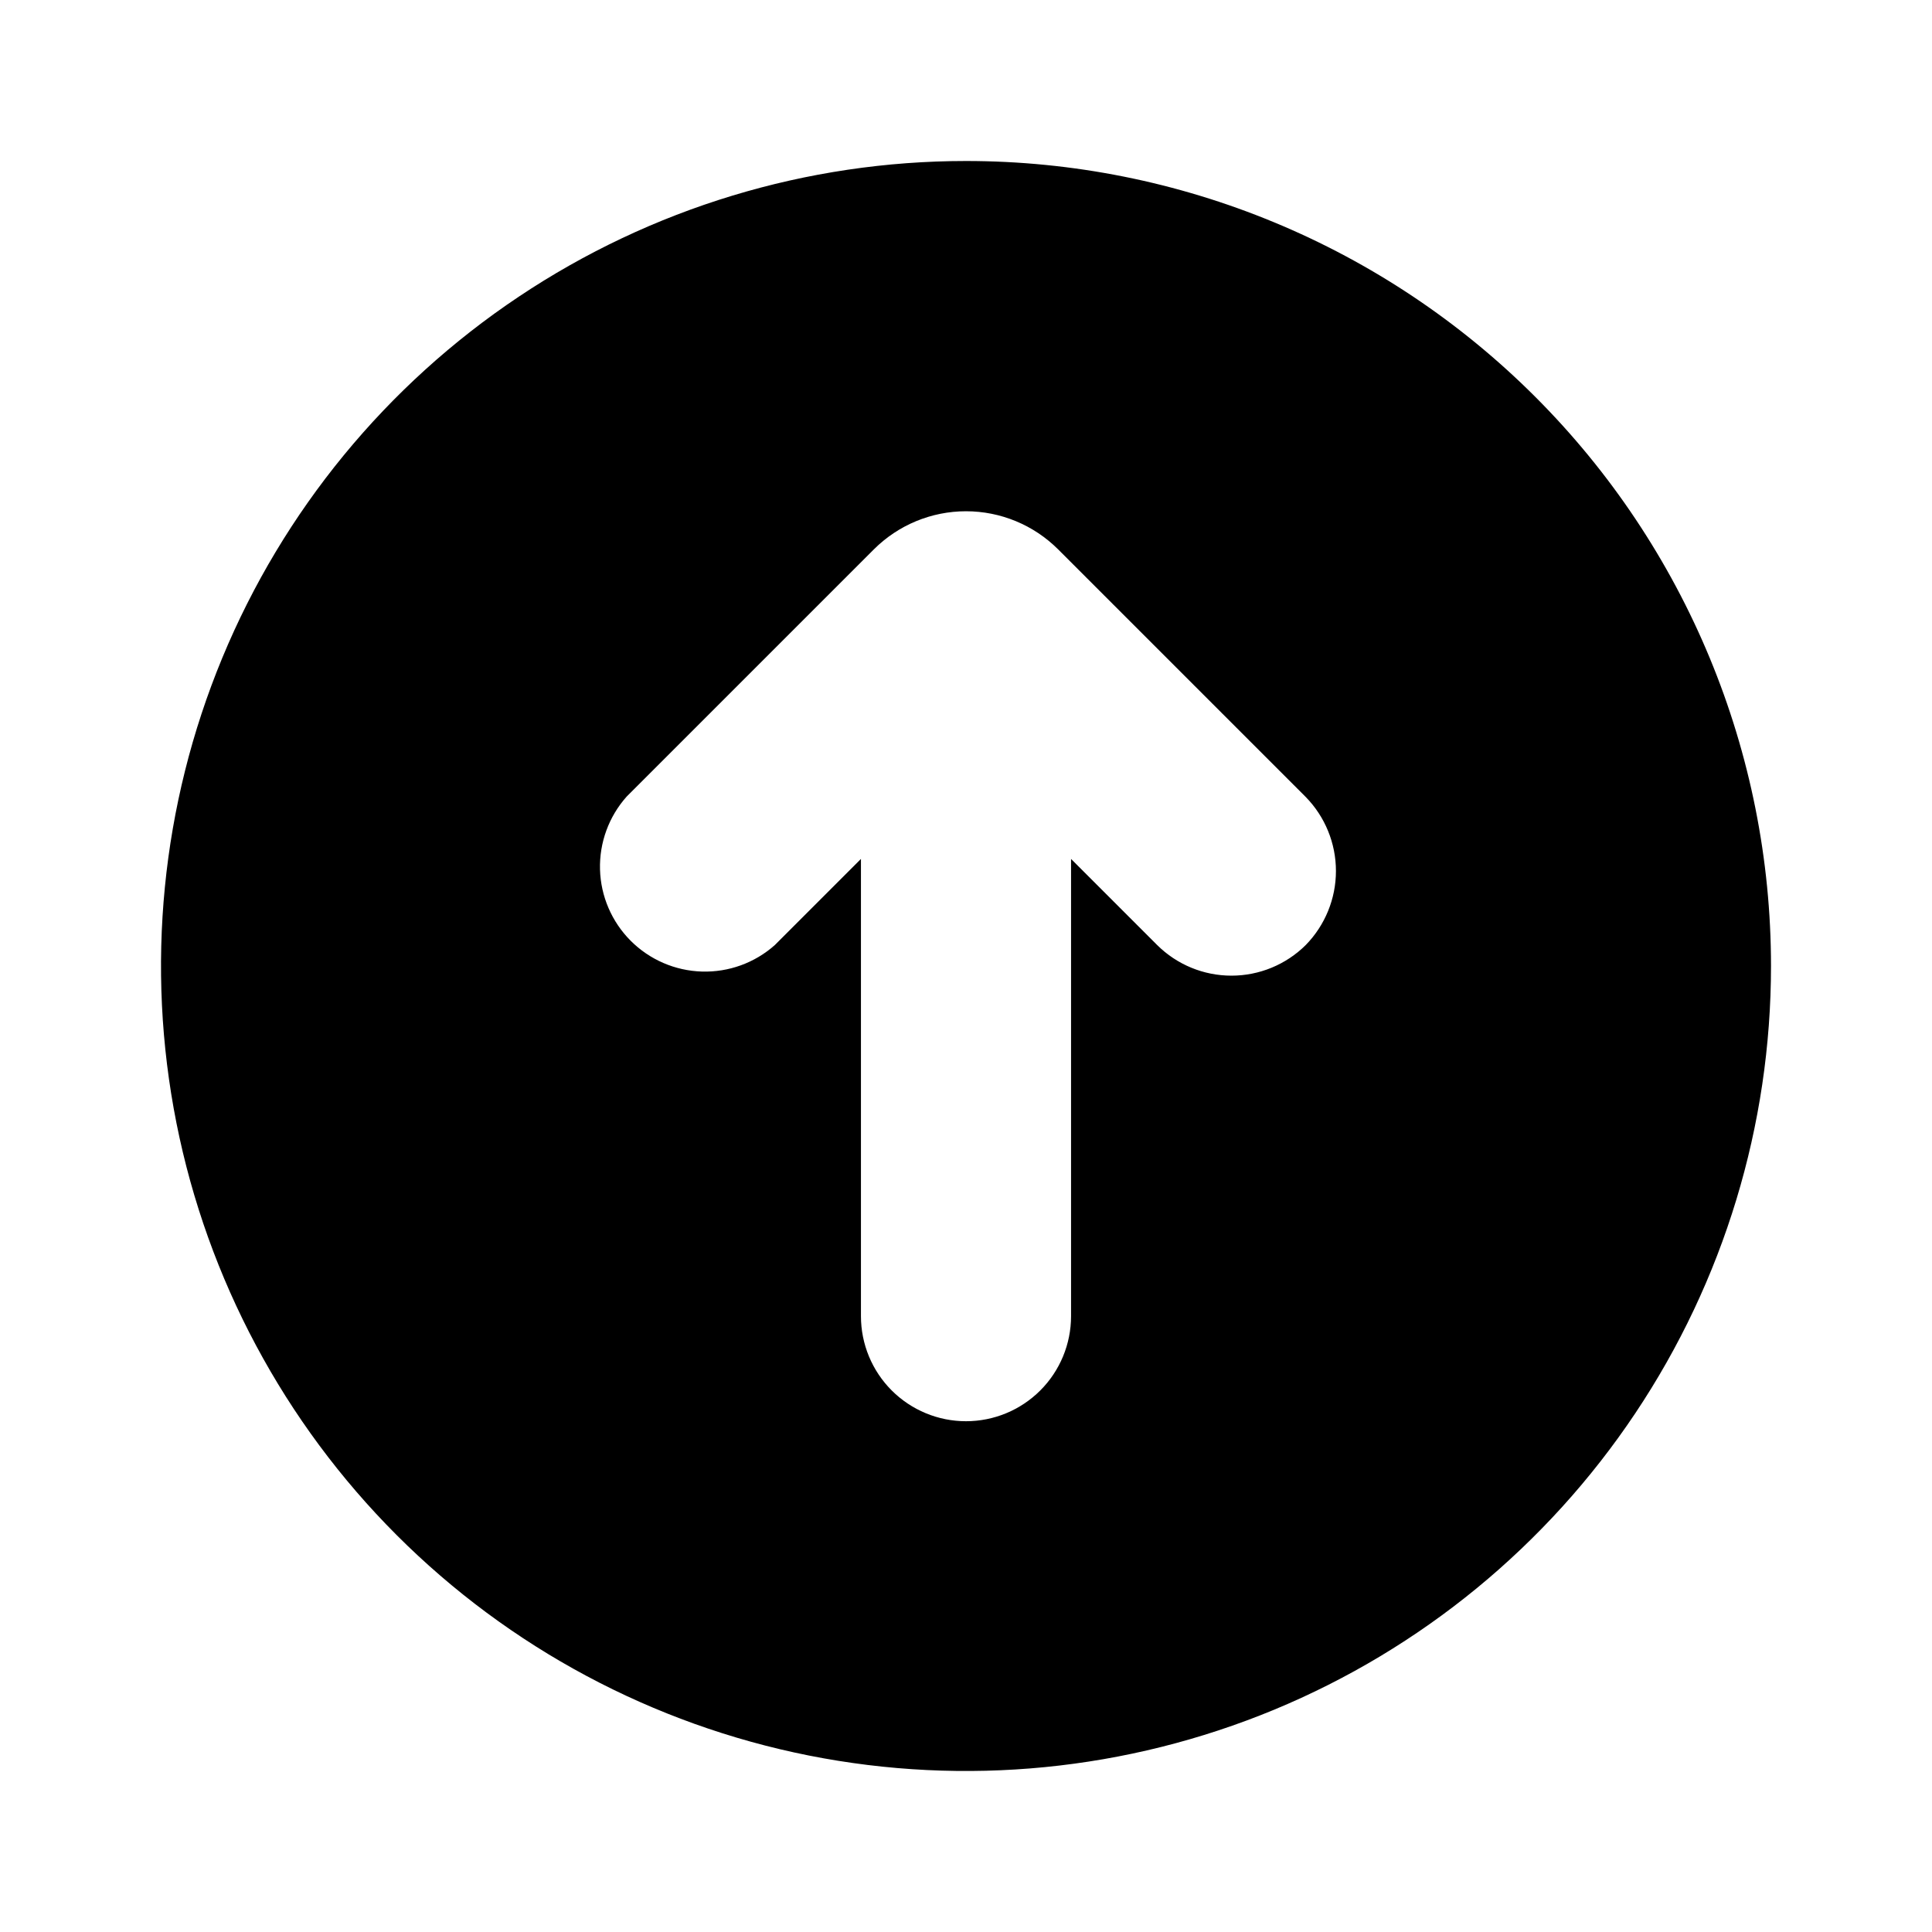 <svg width="48" height="48" viewBox="0 0 48 48" fill="none" xmlns="http://www.w3.org/2000/svg">
<path d="M24 4C20.044 4 16.178 5.173 12.889 7.371C9.6 9.568 7.036 12.692 5.522 16.346C4.009 20.001 3.613 24.022 4.384 27.902C5.156 31.781 7.061 35.345 9.858 38.142C12.655 40.939 16.219 42.844 20.098 43.616C23.978 44.387 27.999 43.991 31.654 42.478C35.308 40.964 38.432 38.4 40.629 35.111C42.827 31.822 44 27.956 44 24C44 18.696 41.893 13.609 38.142 9.858C34.391 6.107 29.304 4 24 4ZM32.44 23.48C31.949 23.967 31.286 24.24 30.595 24.24C29.904 24.24 29.241 23.967 28.75 23.48L26.61 21.34V32.7C26.61 33.392 26.335 34.056 25.846 34.545C25.356 35.035 24.692 35.31 24 35.31C23.308 35.31 22.644 35.035 22.154 34.545C21.665 34.056 21.39 33.392 21.39 32.7V21.34L19.25 23.48C18.752 23.923 18.104 24.158 17.438 24.138C16.772 24.118 16.139 23.844 15.668 23.372C15.198 22.9 14.925 22.267 14.907 21.601C14.889 20.935 15.126 20.287 15.57 19.79L21.71 13.65C22.317 13.043 23.141 12.702 24 12.702C24.859 12.702 25.683 13.043 26.29 13.65L32.44 19.8C32.921 20.291 33.191 20.952 33.191 21.64C33.191 22.328 32.921 22.988 32.44 23.48Z" fill="black"/>
</svg>
